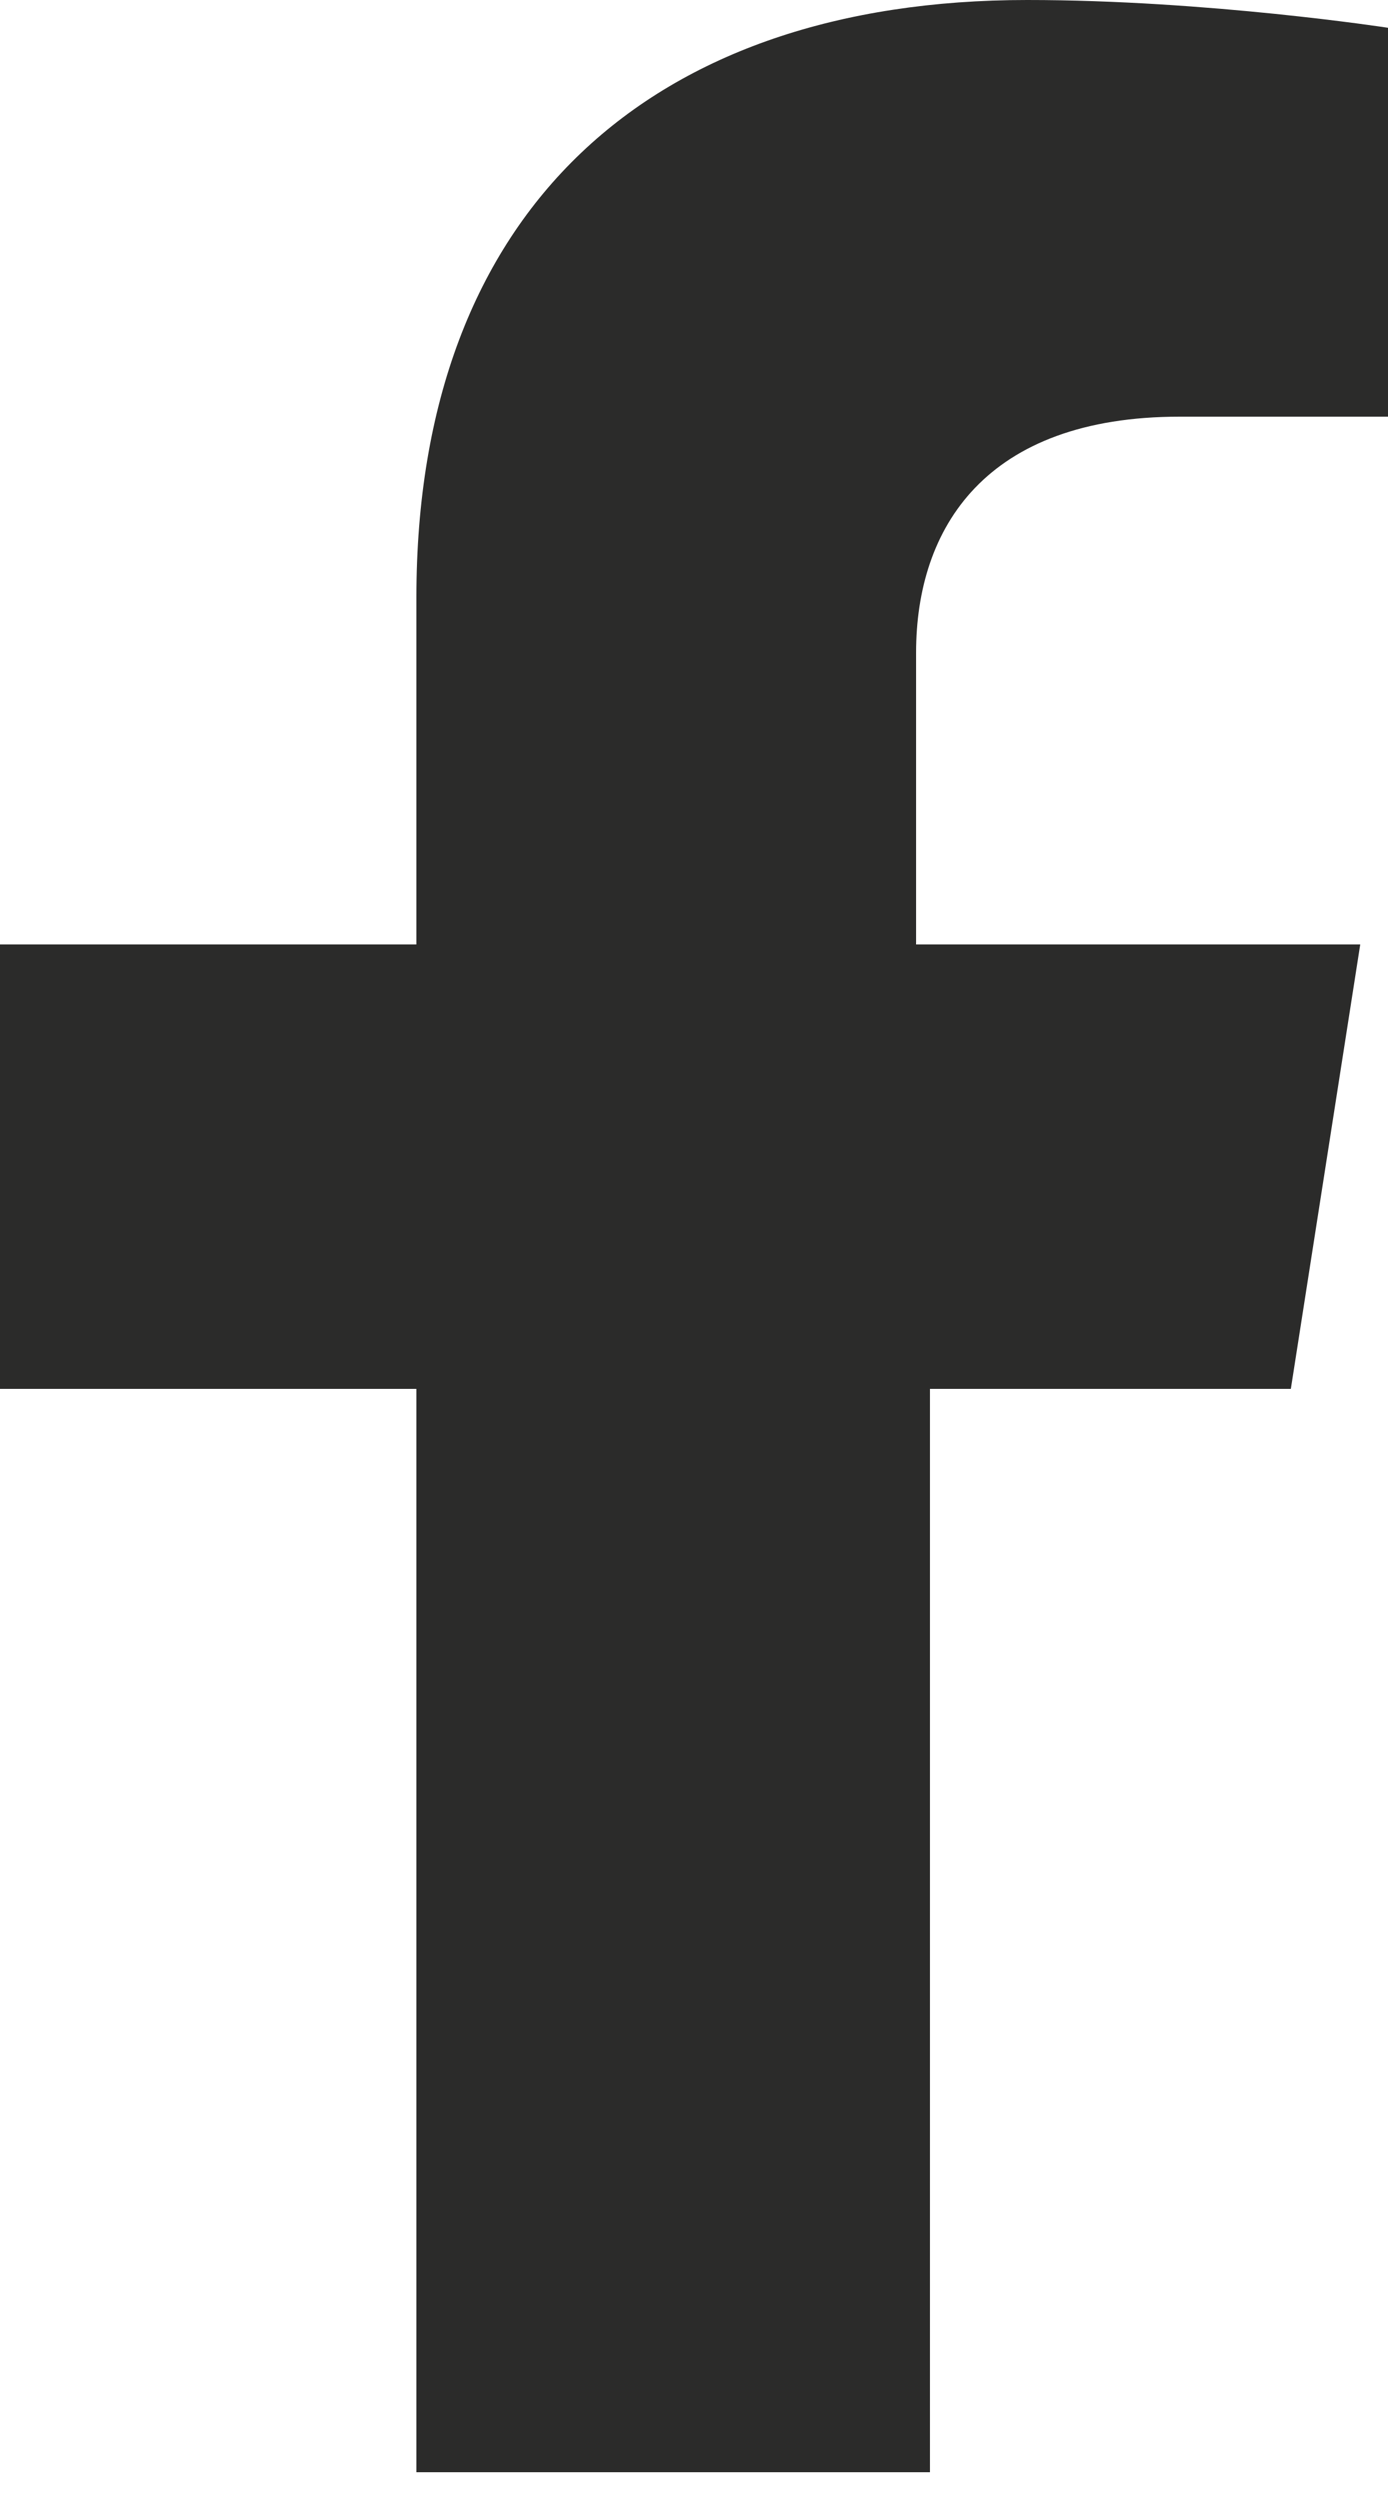 <?xml version="1.0" encoding="utf-8"?>
<!-- Generator: Adobe Illustrator 26.0.3, SVG Export Plug-In . SVG Version: 6.00 Build 0)  -->
<svg version="1.1" id="Calque_1" xmlns="http://www.w3.org/2000/svg" xmlns:xlink="http://www.w3.org/1999/xlink" x="0px" y="0px"
	 viewBox="0 0 10 18" style="enable-background:new 0 0 10 18;" xml:space="preserve">
<style type="text/css">
	.st0{fill:#2B2B2A;}
</style>
<path class="st0" d="M9.3,10l0.5-3.2H6.6V4.7C6.6,3.8,7.1,3,8.5,3H10V0.2C10,0.2,8.7,0,7.4,0C4.7,0,3,1.5,3,4.3v2.5H0V10h3v7.8h3.7
	V10H9.3z"/>
</svg>
